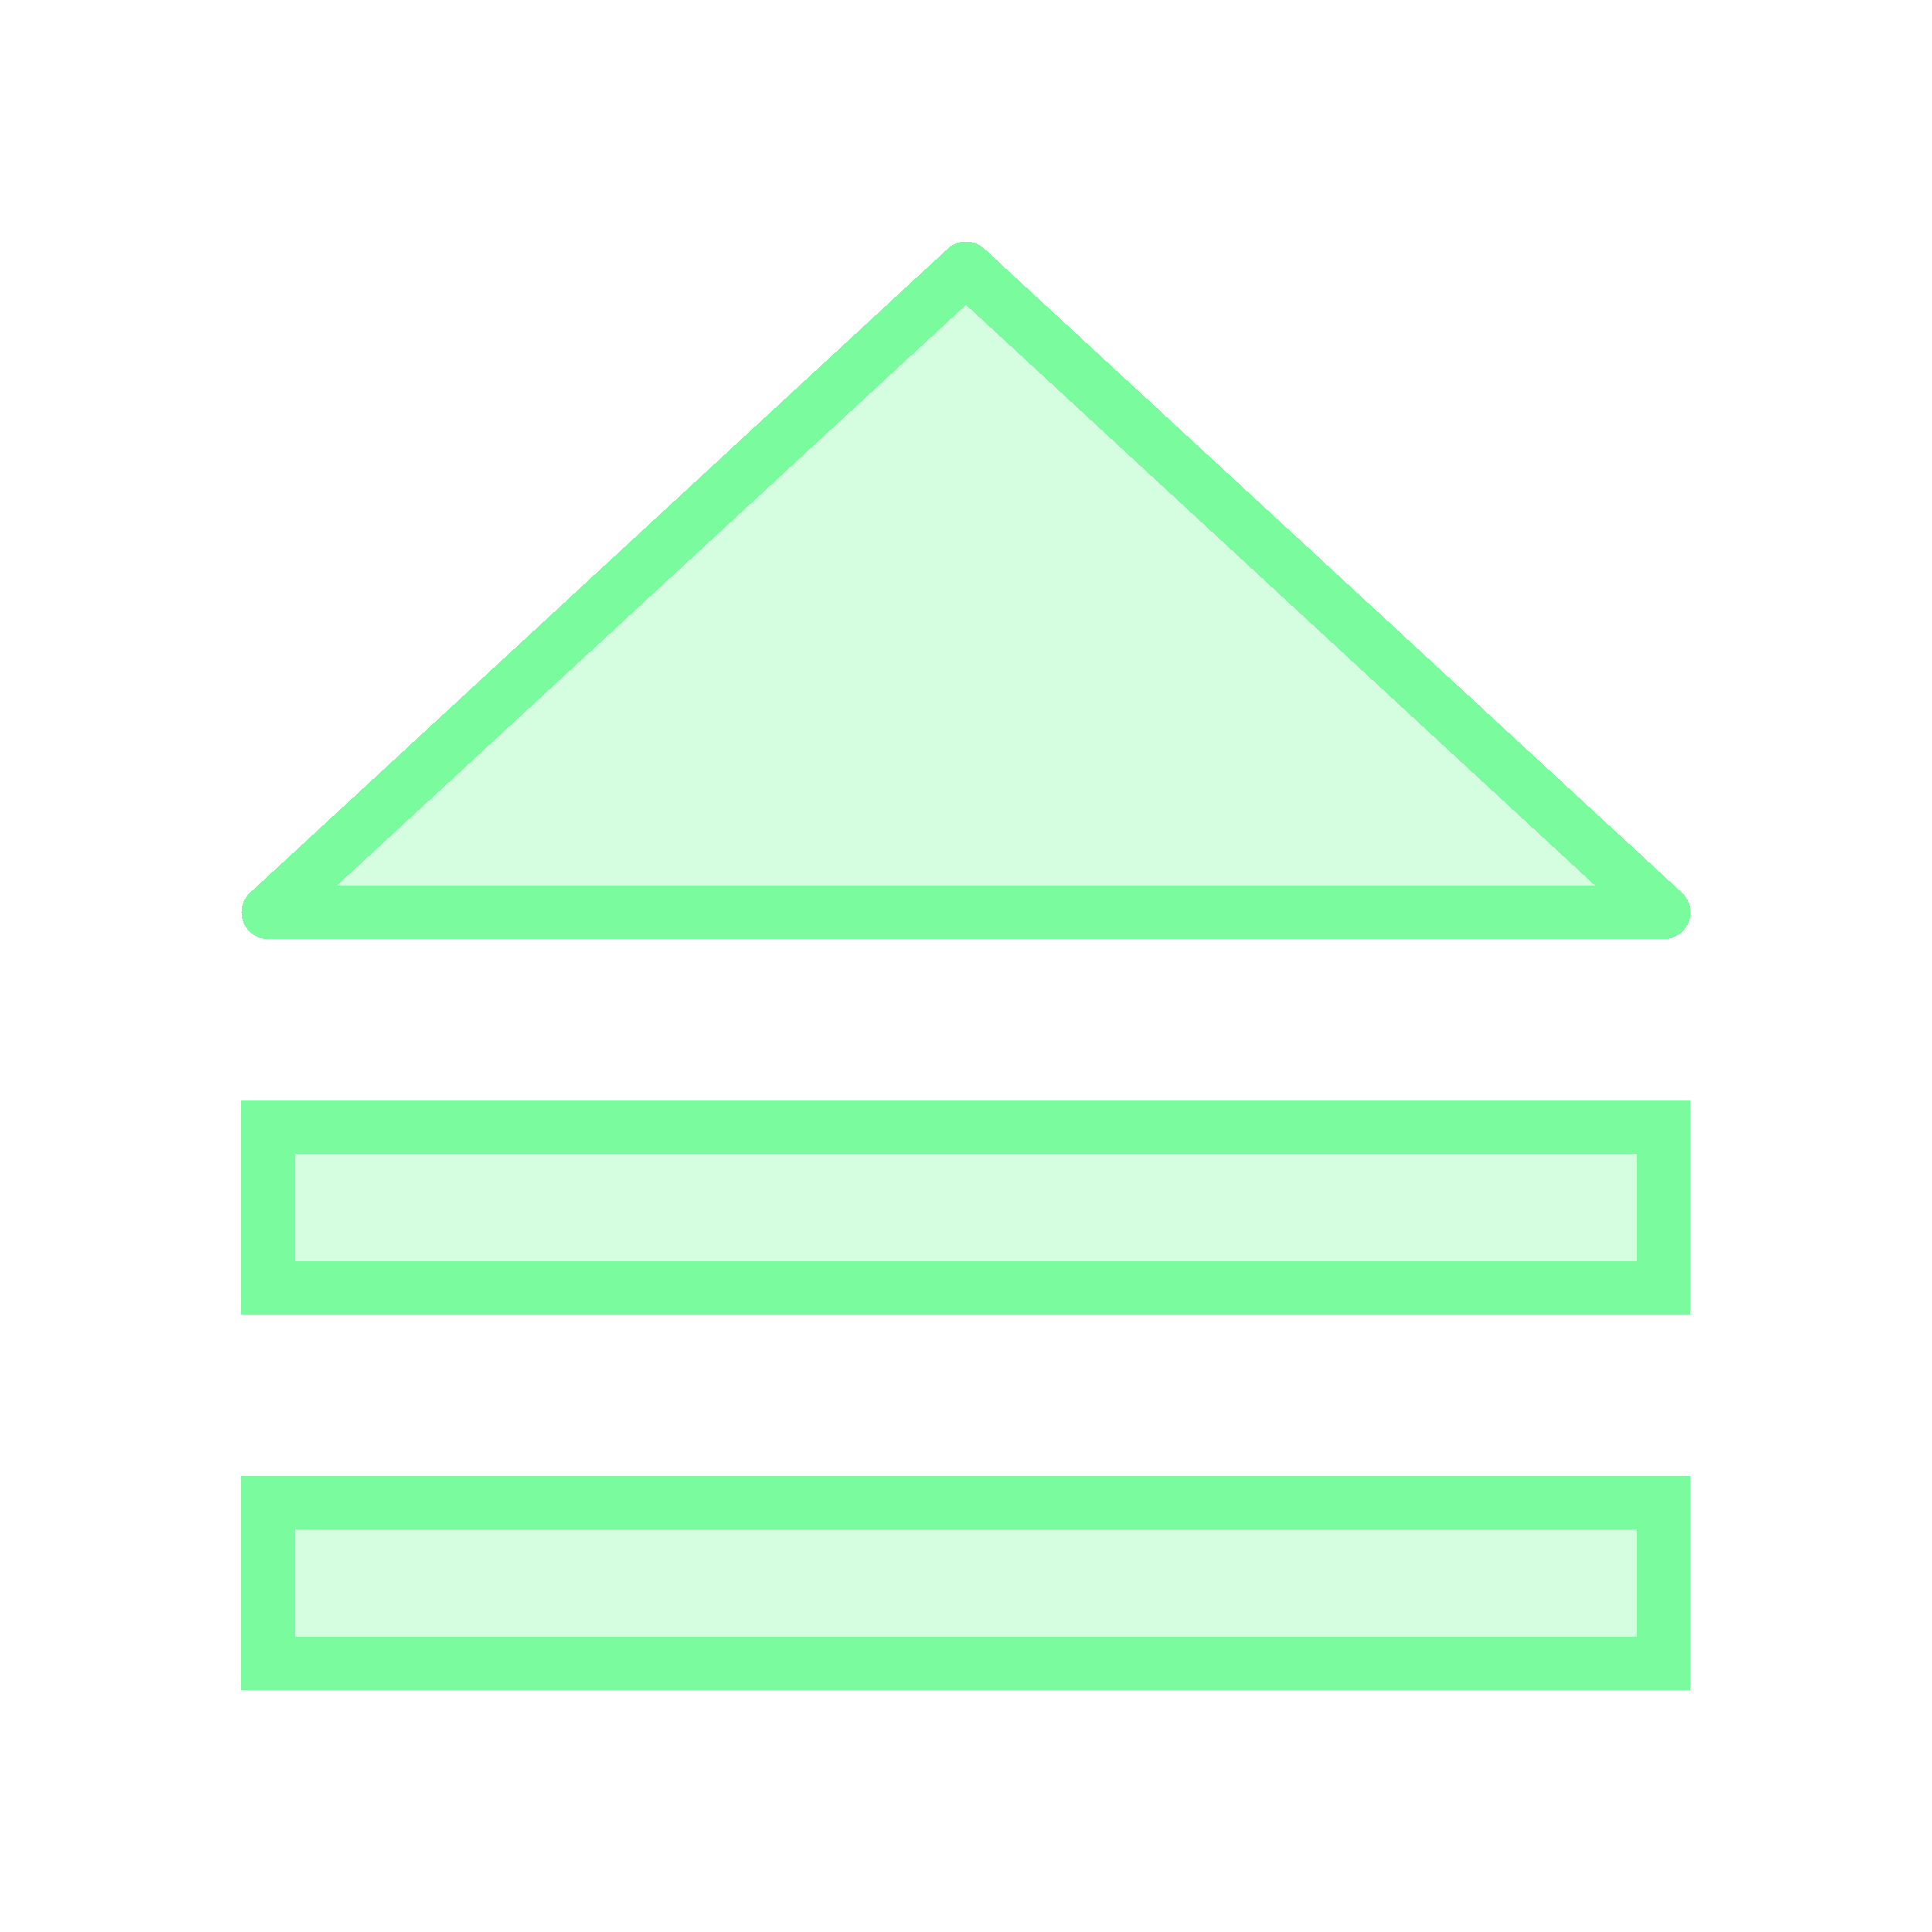 <svg xmlns="http://www.w3.org/2000/svg" width="36" height="36" fill="none"><g filter="url(#a)" shape-rendering="crispEdges"><path fill="#7AFB9D" fill-opacity=".32" d="M31 17H5L18 5l13 12Z"/><path stroke="#7AFB9D" stroke-linejoin="round" d="M31 17H5L18 5l13 12Z"/></g><g filter="url(#b)" shape-rendering="crispEdges"><path fill="#7AFB9D" fill-opacity=".32" d="M5 24h26v-3H5z"/><path stroke="#7AFB9D" d="M5 24h26v-3H5z"/></g><g filter="url(#c)" shape-rendering="crispEdges"><path fill="#7AFB9D" fill-opacity=".32" d="M5 31h26v-3H5z"/><path stroke="#7AFB9D" d="M5 31h26v-3H5z"/></g><defs><filter id="a" width="35" height="21" x=".5" y=".5" color-interpolation-filters="sRGB" filterUnits="userSpaceOnUse"><feFlood flood-opacity="0" result="BackgroundImageFix"/><feColorMatrix in="SourceAlpha" result="hardAlpha" values="0 0 0 0 0 0 0 0 0 0 0 0 0 0 0 0 0 0 127 0"/><feOffset/><feGaussianBlur stdDeviation="2"/><feComposite in2="hardAlpha" operator="out"/><feColorMatrix values="0 0 0 0 0.478 0 0 0 0 0.984 0 0 0 0 0.616 0 0 0 0.32 0"/><feBlend in2="BackgroundImageFix" result="effect1_dropShadow_623_368"/><feBlend in="SourceGraphic" in2="effect1_dropShadow_623_368" result="shape"/><feGaussianBlur result="effect2_foregroundBlur_623_368" stdDeviation=".5"/></filter><filter id="b" width="35" height="12" x=".5" y="16.5" color-interpolation-filters="sRGB" filterUnits="userSpaceOnUse"><feFlood flood-opacity="0" result="BackgroundImageFix"/><feColorMatrix in="SourceAlpha" result="hardAlpha" values="0 0 0 0 0 0 0 0 0 0 0 0 0 0 0 0 0 0 127 0"/><feOffset/><feGaussianBlur stdDeviation="2"/><feComposite in2="hardAlpha" operator="out"/><feColorMatrix values="0 0 0 0 0.478 0 0 0 0 0.984 0 0 0 0 0.616 0 0 0 0.32 0"/><feBlend in2="BackgroundImageFix" result="effect1_dropShadow_623_368"/><feBlend in="SourceGraphic" in2="effect1_dropShadow_623_368" result="shape"/><feGaussianBlur result="effect2_foregroundBlur_623_368" stdDeviation=".5"/></filter><filter id="c" width="35" height="12" x=".5" y="23.5" color-interpolation-filters="sRGB" filterUnits="userSpaceOnUse"><feFlood flood-opacity="0" result="BackgroundImageFix"/><feColorMatrix in="SourceAlpha" result="hardAlpha" values="0 0 0 0 0 0 0 0 0 0 0 0 0 0 0 0 0 0 127 0"/><feOffset/><feGaussianBlur stdDeviation="2"/><feComposite in2="hardAlpha" operator="out"/><feColorMatrix values="0 0 0 0 0.478 0 0 0 0 0.984 0 0 0 0 0.616 0 0 0 0.32 0"/><feBlend in2="BackgroundImageFix" result="effect1_dropShadow_623_368"/><feBlend in="SourceGraphic" in2="effect1_dropShadow_623_368" result="shape"/><feGaussianBlur result="effect2_foregroundBlur_623_368" stdDeviation=".5"/></filter></defs></svg>